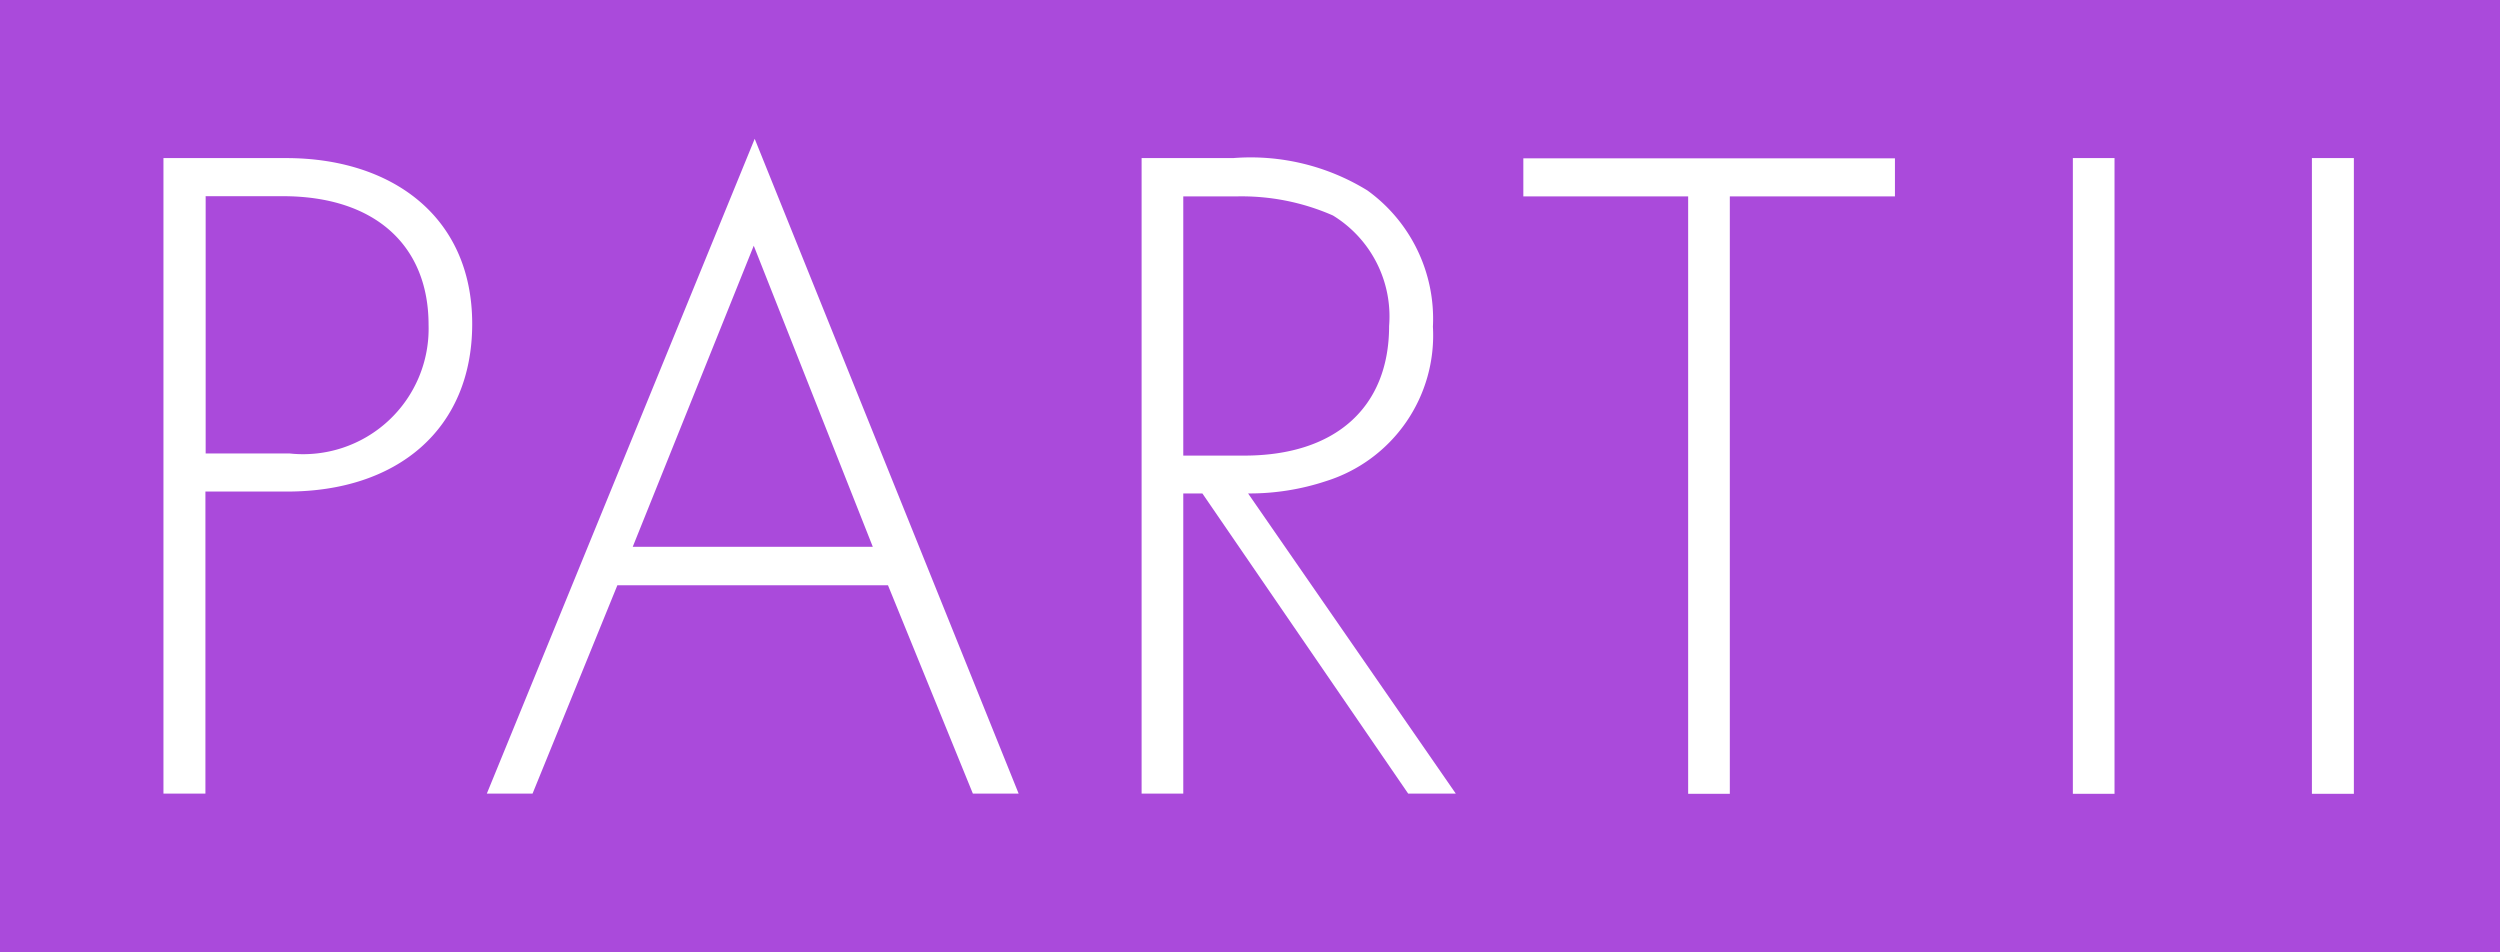 <svg id="pt2" xmlns="http://www.w3.org/2000/svg" width="42" height="16" viewBox="0 0 42 16">
  <defs>
    <style>
      .cls-1 {
        fill: #aa4adb;
      }

      .cls-2 {
        fill: #fff;
        fill-rule: evenodd;
      }
    </style>
  </defs>
  <rect id="base" class="cls-1" width="42" height="16"/>
  <path id="PART_II" data-name="PART II" class="cls-2" d="M317.827,172.258c1.841,0,3.106-1.04,3.106-2.817,0-1.825-1.377-2.785-3.122-2.785h-2.065v10.676h0.705v-5.074h1.376Zm-1.376-4.962h1.3c1.553,0,2.449.832,2.449,2.161a2.109,2.109,0,0,1-2.337,2.161h-1.408V167.3Zm12.893,10.036h0.769l-4.434-11-4.5,11h0.768l1.425-3.5h4.546Zm-5.714-4.146,2.033-5.058,2,5.058H323.63Zm13.827,4.146-3.489-5.042a4.083,4.083,0,0,0,1.312-.208,2.565,2.565,0,0,0,1.793-2.593,2.66,2.66,0,0,0-1.1-2.289,3.739,3.739,0,0,0-2.257-.544h-1.537v10.676h0.7V172.29H333.2l3.457,5.042h0.8ZM332.879,167.3h0.881a3.81,3.81,0,0,1,1.633.32,1.989,1.989,0,0,1,.944,1.857c0,1.377-.912,2.177-2.433,2.177h-1.025V167.3Zm11.956,0v-0.64h-6.243v0.64h2.769v10.036h0.7V167.3h2.769Zm2.989-.64v10.676h0.7V166.656h-0.7Zm4.016,0v10.676h0.705V166.656H351.84Z" transform="translate(-313 -164)"/>
</svg>
